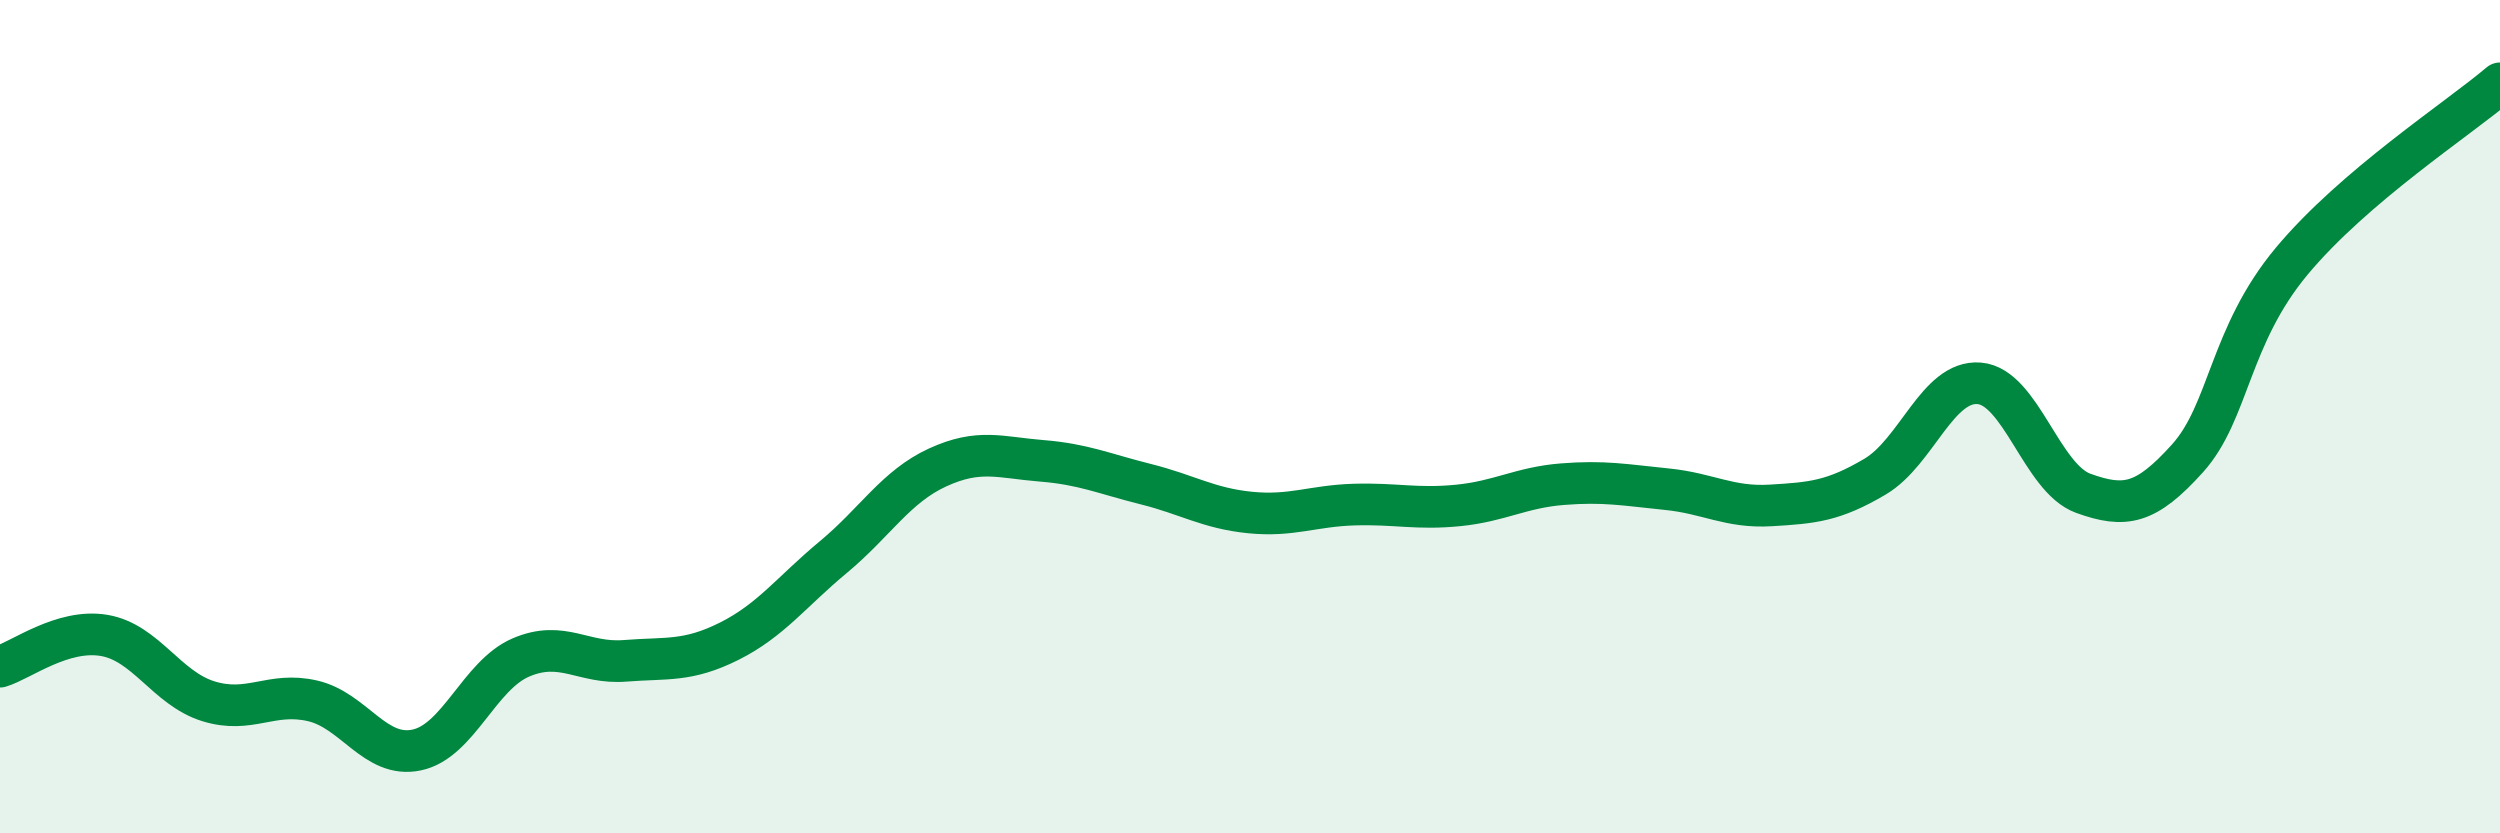 
    <svg width="60" height="20" viewBox="0 0 60 20" xmlns="http://www.w3.org/2000/svg">
      <path
        d="M 0,16 C 0.5,15.85 1.5,15.08 2.5,15.25 C 3.5,15.42 4,16.52 5,16.83 C 6,17.14 6.5,16.59 7.5,16.82 C 8.5,17.05 9,18.21 10,18 C 11,17.79 11.5,16.21 12.5,15.78 C 13.5,15.35 14,15.94 15,15.86 C 16,15.78 16.5,15.89 17.5,15.39 C 18.5,14.89 19,14.2 20,13.37 C 21,12.54 21.5,11.68 22.5,11.22 C 23.5,10.76 24,10.98 25,11.06 C 26,11.14 26.5,11.37 27.5,11.62 C 28.5,11.87 29,12.2 30,12.3 C 31,12.4 31.5,12.14 32.5,12.11 C 33.5,12.08 34,12.23 35,12.13 C 36,12.03 36.5,11.7 37.5,11.62 C 38.5,11.54 39,11.64 40,11.74 C 41,11.84 41.5,12.19 42.5,12.13 C 43.5,12.07 44,12.03 45,11.44 C 46,10.85 46.5,9.12 47.5,9.2 C 48.5,9.28 49,11.48 50,11.84 C 51,12.2 51.5,12.11 52.5,11 C 53.5,9.89 53.5,8.07 55,6.27 C 56.5,4.47 59,2.85 60,2L60 20L0 20Z"
        fill="#008740"
        opacity="0.1"
        stroke-linecap="round"
        stroke-linejoin="round"
      />
      <path
        d="M 0,16 C 0.5,15.85 1.5,15.08 2.5,15.25 C 3.5,15.42 4,16.52 5,16.83 C 6,17.14 6.5,16.59 7.5,16.82 C 8.5,17.05 9,18.21 10,18 C 11,17.79 11.5,16.21 12.5,15.78 C 13.5,15.35 14,15.94 15,15.86 C 16,15.78 16.5,15.89 17.5,15.39 C 18.5,14.89 19,14.2 20,13.37 C 21,12.54 21.5,11.68 22.5,11.22 C 23.5,10.76 24,10.98 25,11.06 C 26,11.14 26.5,11.37 27.5,11.62 C 28.5,11.87 29,12.2 30,12.3 C 31,12.4 31.5,12.14 32.5,12.11 C 33.5,12.08 34,12.23 35,12.13 C 36,12.03 36.5,11.7 37.5,11.62 C 38.5,11.54 39,11.64 40,11.74 C 41,11.84 41.5,12.19 42.5,12.13 C 43.5,12.07 44,12.03 45,11.44 C 46,10.85 46.5,9.12 47.5,9.2 C 48.5,9.28 49,11.48 50,11.84 C 51,12.2 51.5,12.11 52.5,11 C 53.5,9.89 53.5,8.07 55,6.27 C 56.5,4.47 59,2.85 60,2"
        stroke="#008740"
        stroke-width="1"
        fill="none"
        stroke-linecap="round"
        stroke-linejoin="round"
      />
    </svg>
  